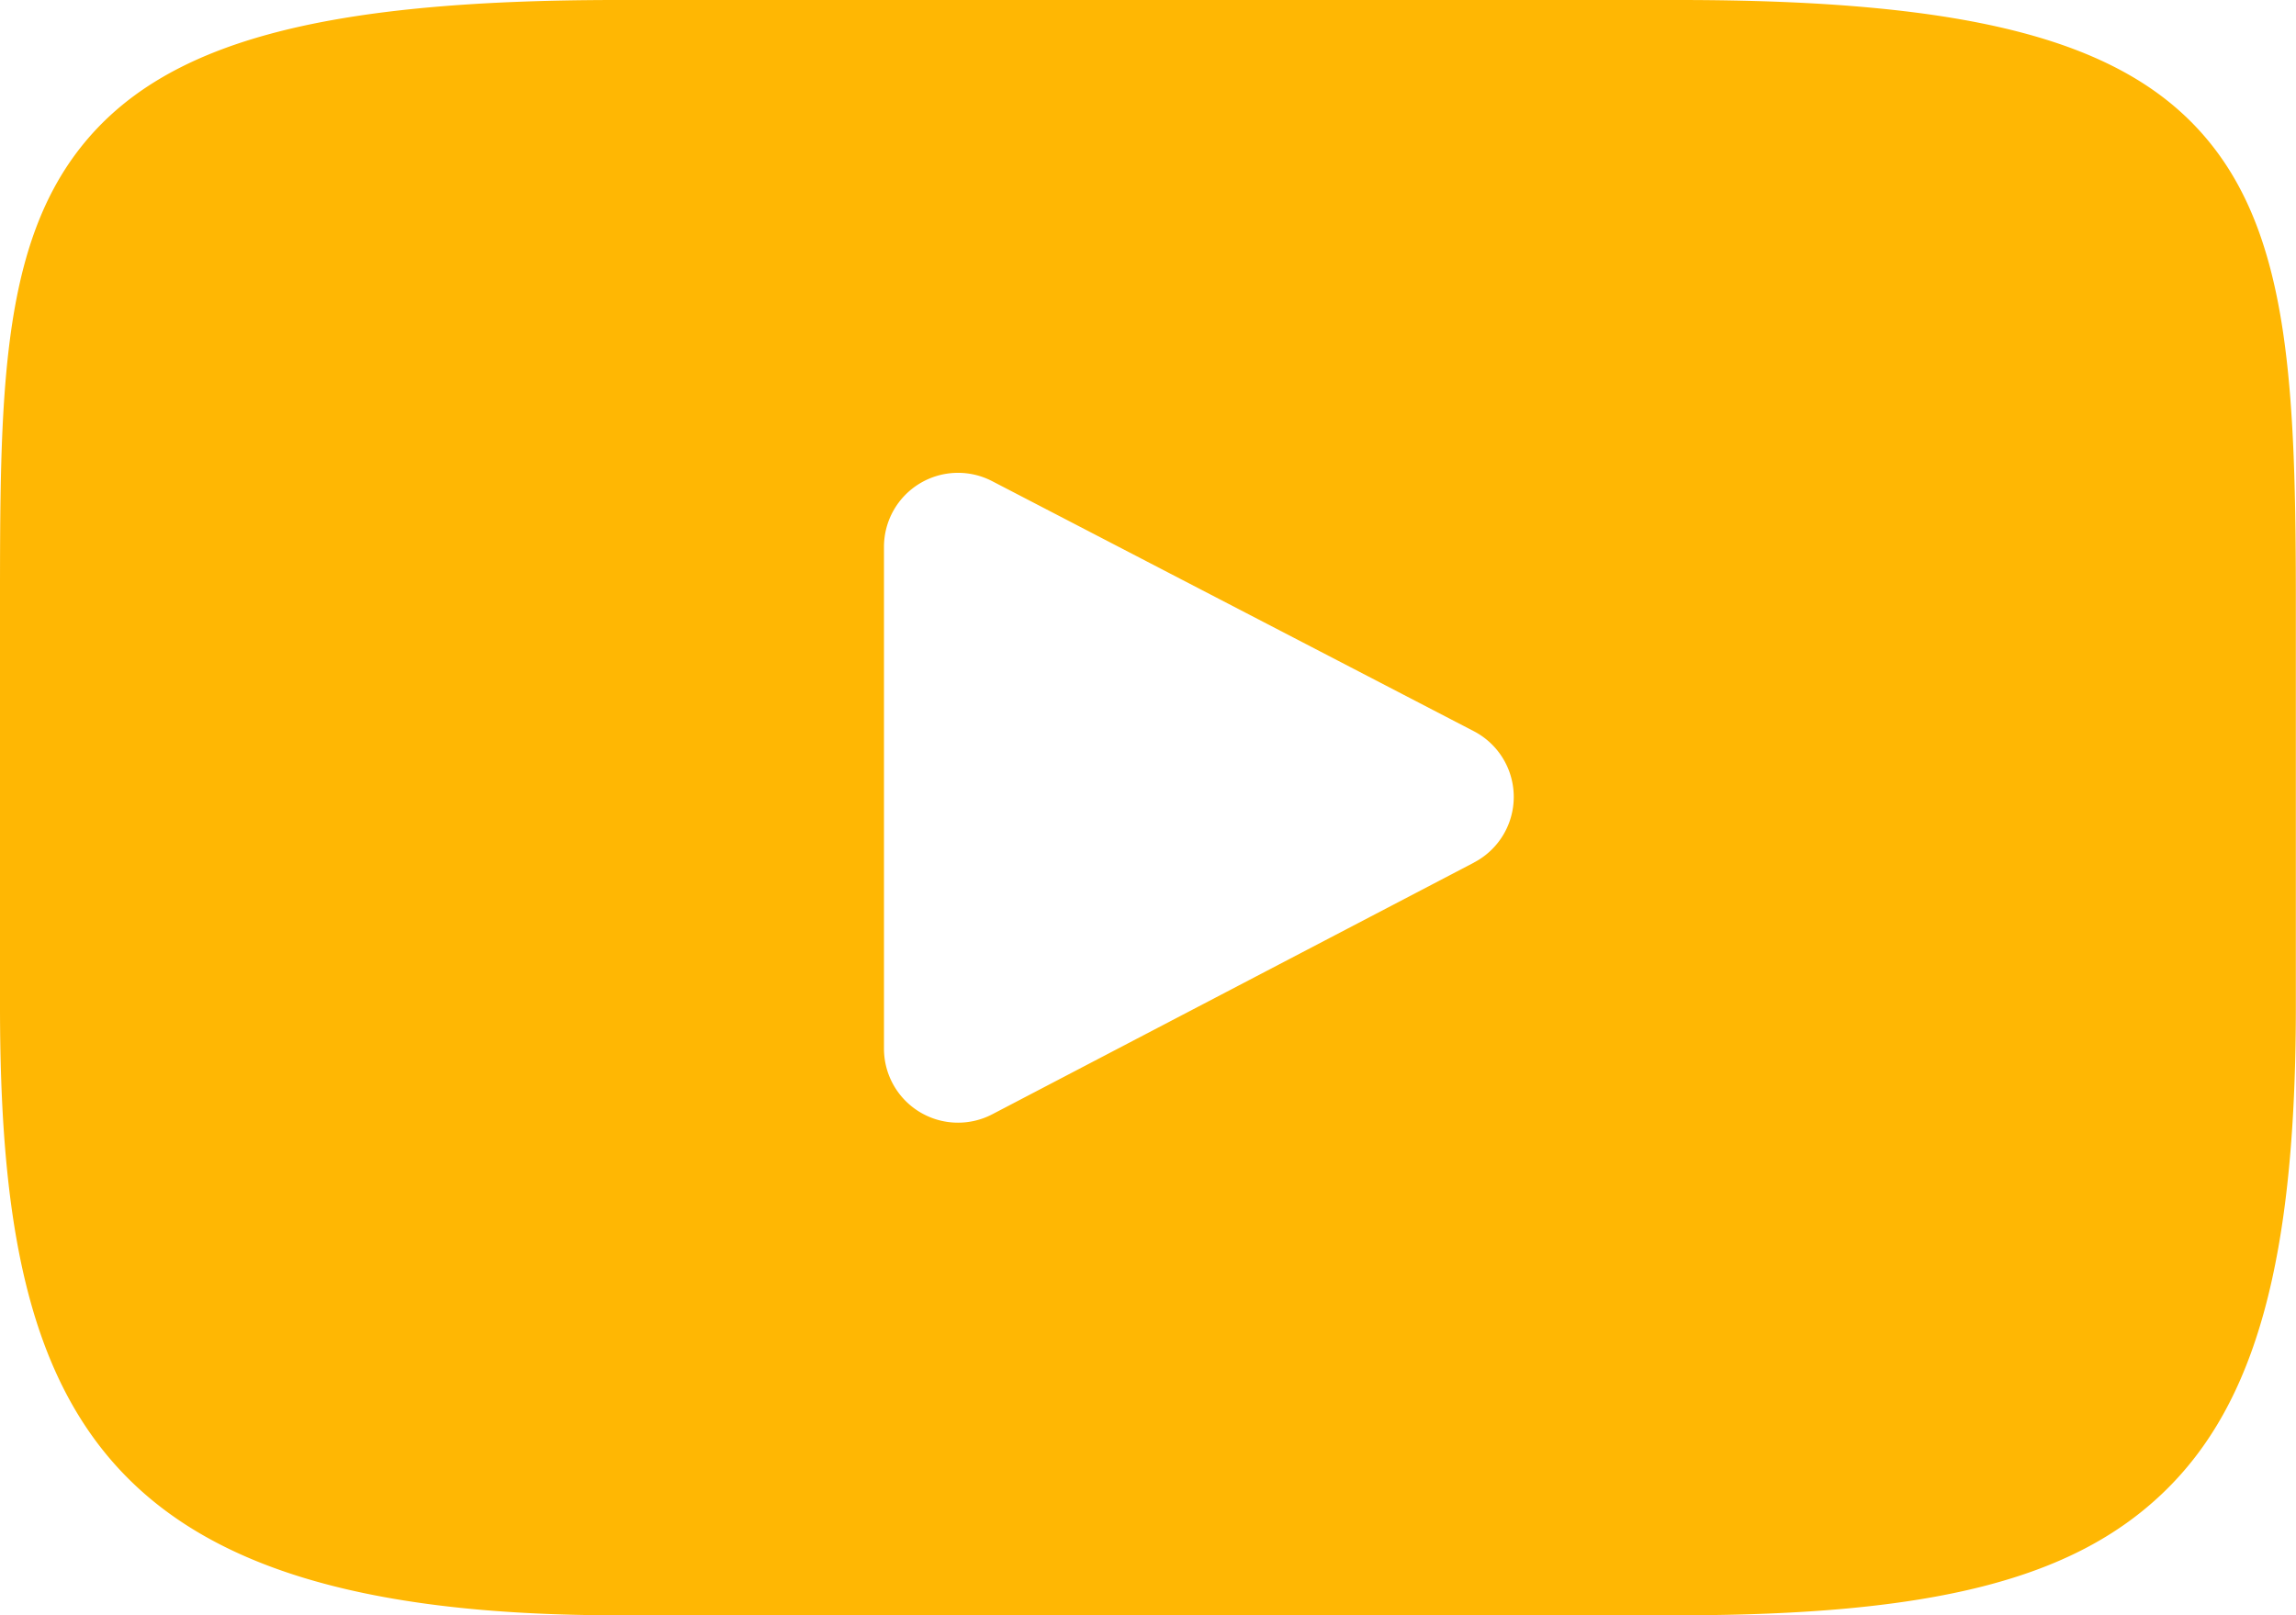 <svg xmlns="http://www.w3.org/2000/svg" width="63.069" height="44.386" viewBox="0 0 63.069 44.386"><g id="XMLID_822_" transform="translate(0 -45.917)"><path id="XMLID_823_" d="M60.611,49.727c-2.277-2.706-6.48-3.81-14.507-3.81H16.965c-8.211,0-12.485,1.175-14.754,4.056C0,52.783,0,56.922,0,62.651V73.569C0,84.668,2.624,90.3,16.965,90.3H46.1c6.961,0,10.819-.974,13.314-3.362,2.559-2.449,3.651-6.448,3.651-13.371V62.651C63.069,56.609,62.9,52.445,60.611,49.727Zm-20.12,19.89L27.259,76.533a2.034,2.034,0,0,1-2.977-1.8V60.943a2.034,2.034,0,0,1,2.972-1.805l13.232,6.871a2.034,2.034,0,0,1,0,3.609Z" transform="translate(0 0)" fill="#ffb703"></path></g></svg>